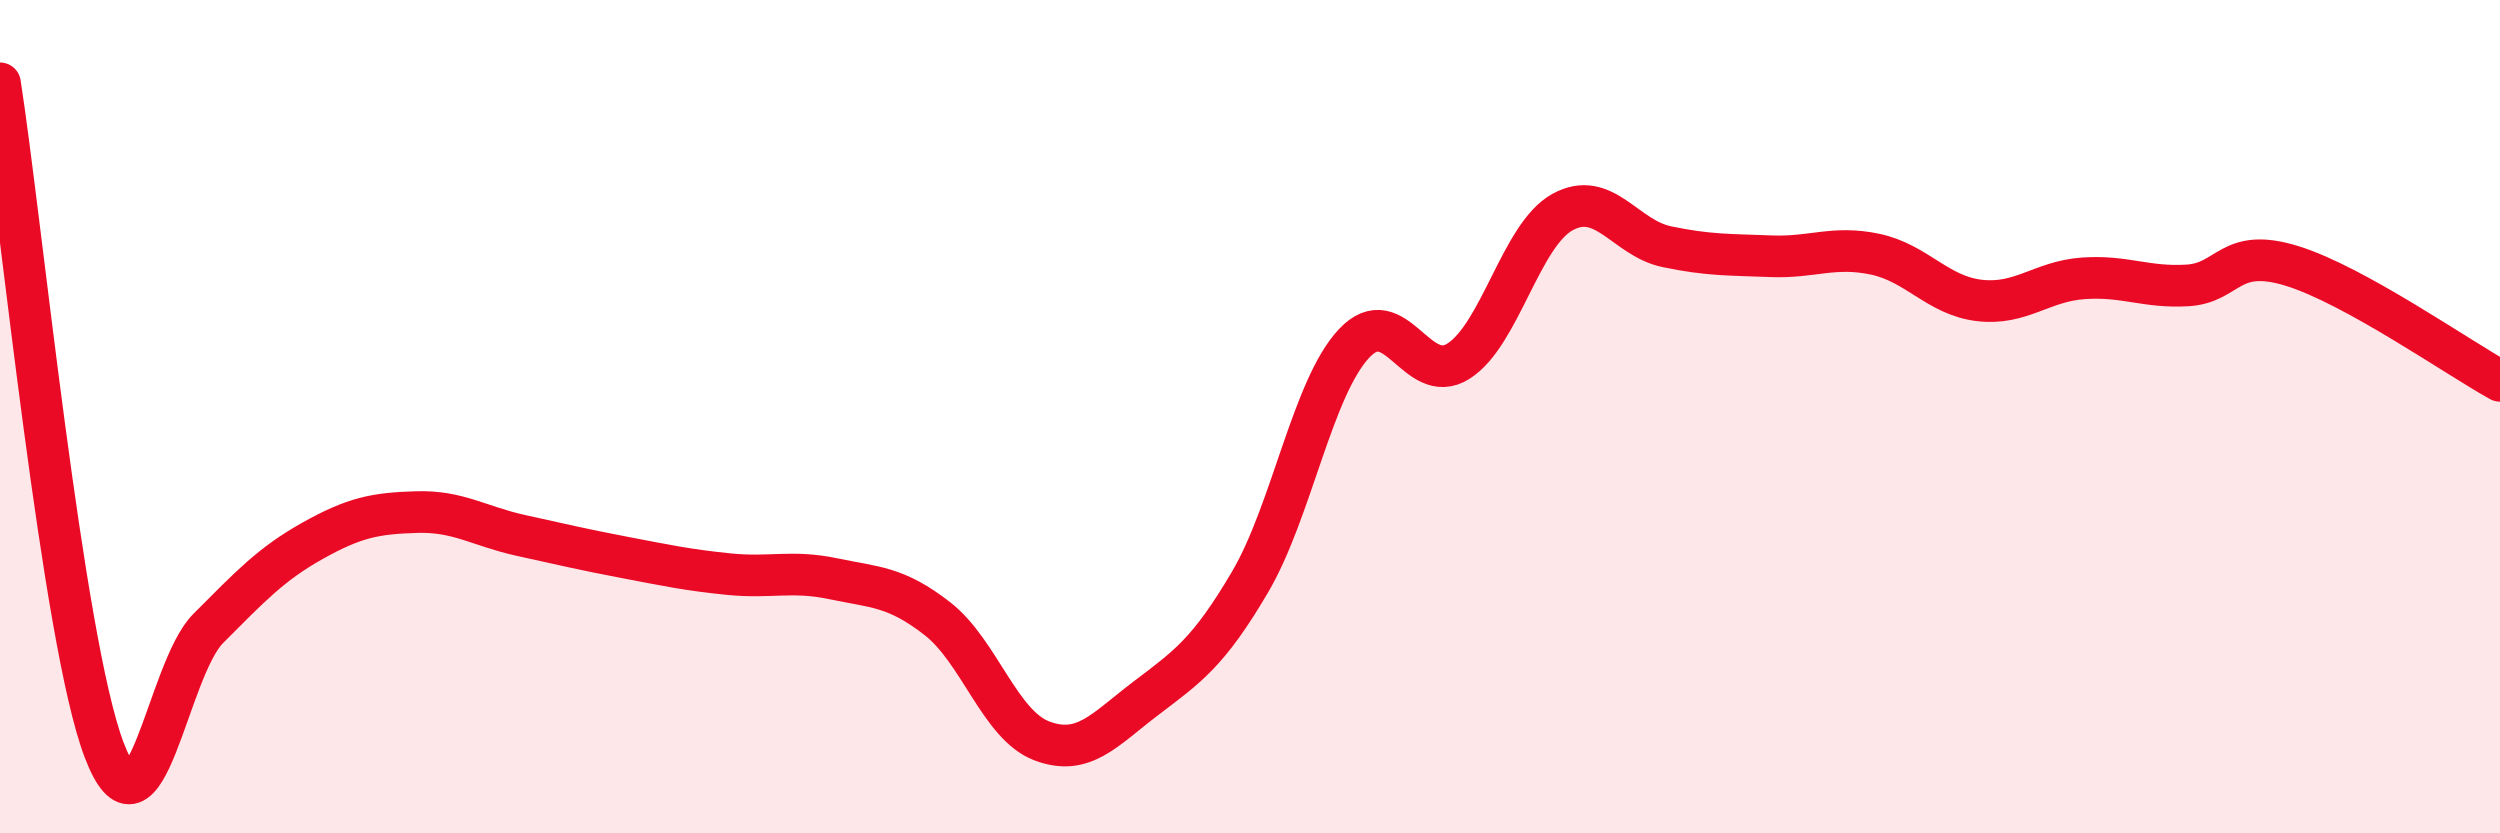 
    <svg width="60" height="20" viewBox="0 0 60 20" xmlns="http://www.w3.org/2000/svg">
      <path
        d="M 0,2 C 0.5,5.2 1.5,15.38 2.5,18 C 3.5,20.62 4,16.08 5,15.08 C 6,14.08 6.5,13.54 7.5,12.98 C 8.5,12.42 9,12.32 10,12.29 C 11,12.26 11.5,12.63 12.5,12.85 C 13.5,13.07 14,13.19 15,13.38 C 16,13.57 16.5,13.68 17.5,13.78 C 18.5,13.88 19,13.68 20,13.89 C 21,14.1 21.5,14.07 22.5,14.85 C 23.5,15.63 24,17.4 25,17.78 C 26,18.16 26.5,17.52 27.5,16.76 C 28.5,16 29,15.67 30,13.97 C 31,12.27 31.5,9.3 32.5,8.24 C 33.5,7.18 34,9.3 35,8.67 C 36,8.04 36.5,5.64 37.5,5.09 C 38.5,4.54 39,5.71 40,5.92 C 41,6.13 41.5,6.11 42.5,6.15 C 43.5,6.19 44,5.89 45,6.1 C 46,6.31 46.5,7.09 47.5,7.21 C 48.5,7.33 49,6.75 50,6.68 C 51,6.61 51.5,6.91 52.5,6.85 C 53.5,6.79 53.5,5.92 55,6.38 C 56.5,6.84 59,8.59 60,9.14L60 20L0 20Z"
        fill="#EB0A25"
        opacity="0.1"
        stroke-linecap="round"
        stroke-linejoin="round"
      />
      <path
        d="M 0,2 C 0.5,5.2 1.5,15.38 2.5,18 C 3.5,20.62 4,16.08 5,15.08 C 6,14.08 6.5,13.54 7.5,12.98 C 8.5,12.42 9,12.32 10,12.29 C 11,12.26 11.5,12.63 12.5,12.85 C 13.5,13.07 14,13.19 15,13.38 C 16,13.57 16.5,13.68 17.5,13.78 C 18.5,13.88 19,13.68 20,13.89 C 21,14.1 21.5,14.07 22.5,14.85 C 23.5,15.63 24,17.4 25,17.78 C 26,18.16 26.5,17.52 27.5,16.76 C 28.5,16 29,15.67 30,13.97 C 31,12.27 31.5,9.3 32.5,8.24 C 33.5,7.18 34,9.3 35,8.67 C 36,8.04 36.5,5.64 37.5,5.09 C 38.5,4.54 39,5.71 40,5.92 C 41,6.13 41.5,6.11 42.5,6.15 C 43.5,6.19 44,5.89 45,6.1 C 46,6.31 46.5,7.09 47.5,7.21 C 48.5,7.33 49,6.75 50,6.68 C 51,6.61 51.5,6.91 52.5,6.85 C 53.5,6.79 53.5,5.92 55,6.38 C 56.5,6.84 59,8.59 60,9.14"
        stroke="#EB0A25"
        stroke-width="1"
        fill="none"
        stroke-linecap="round"
        stroke-linejoin="round"
      />
    </svg>
  